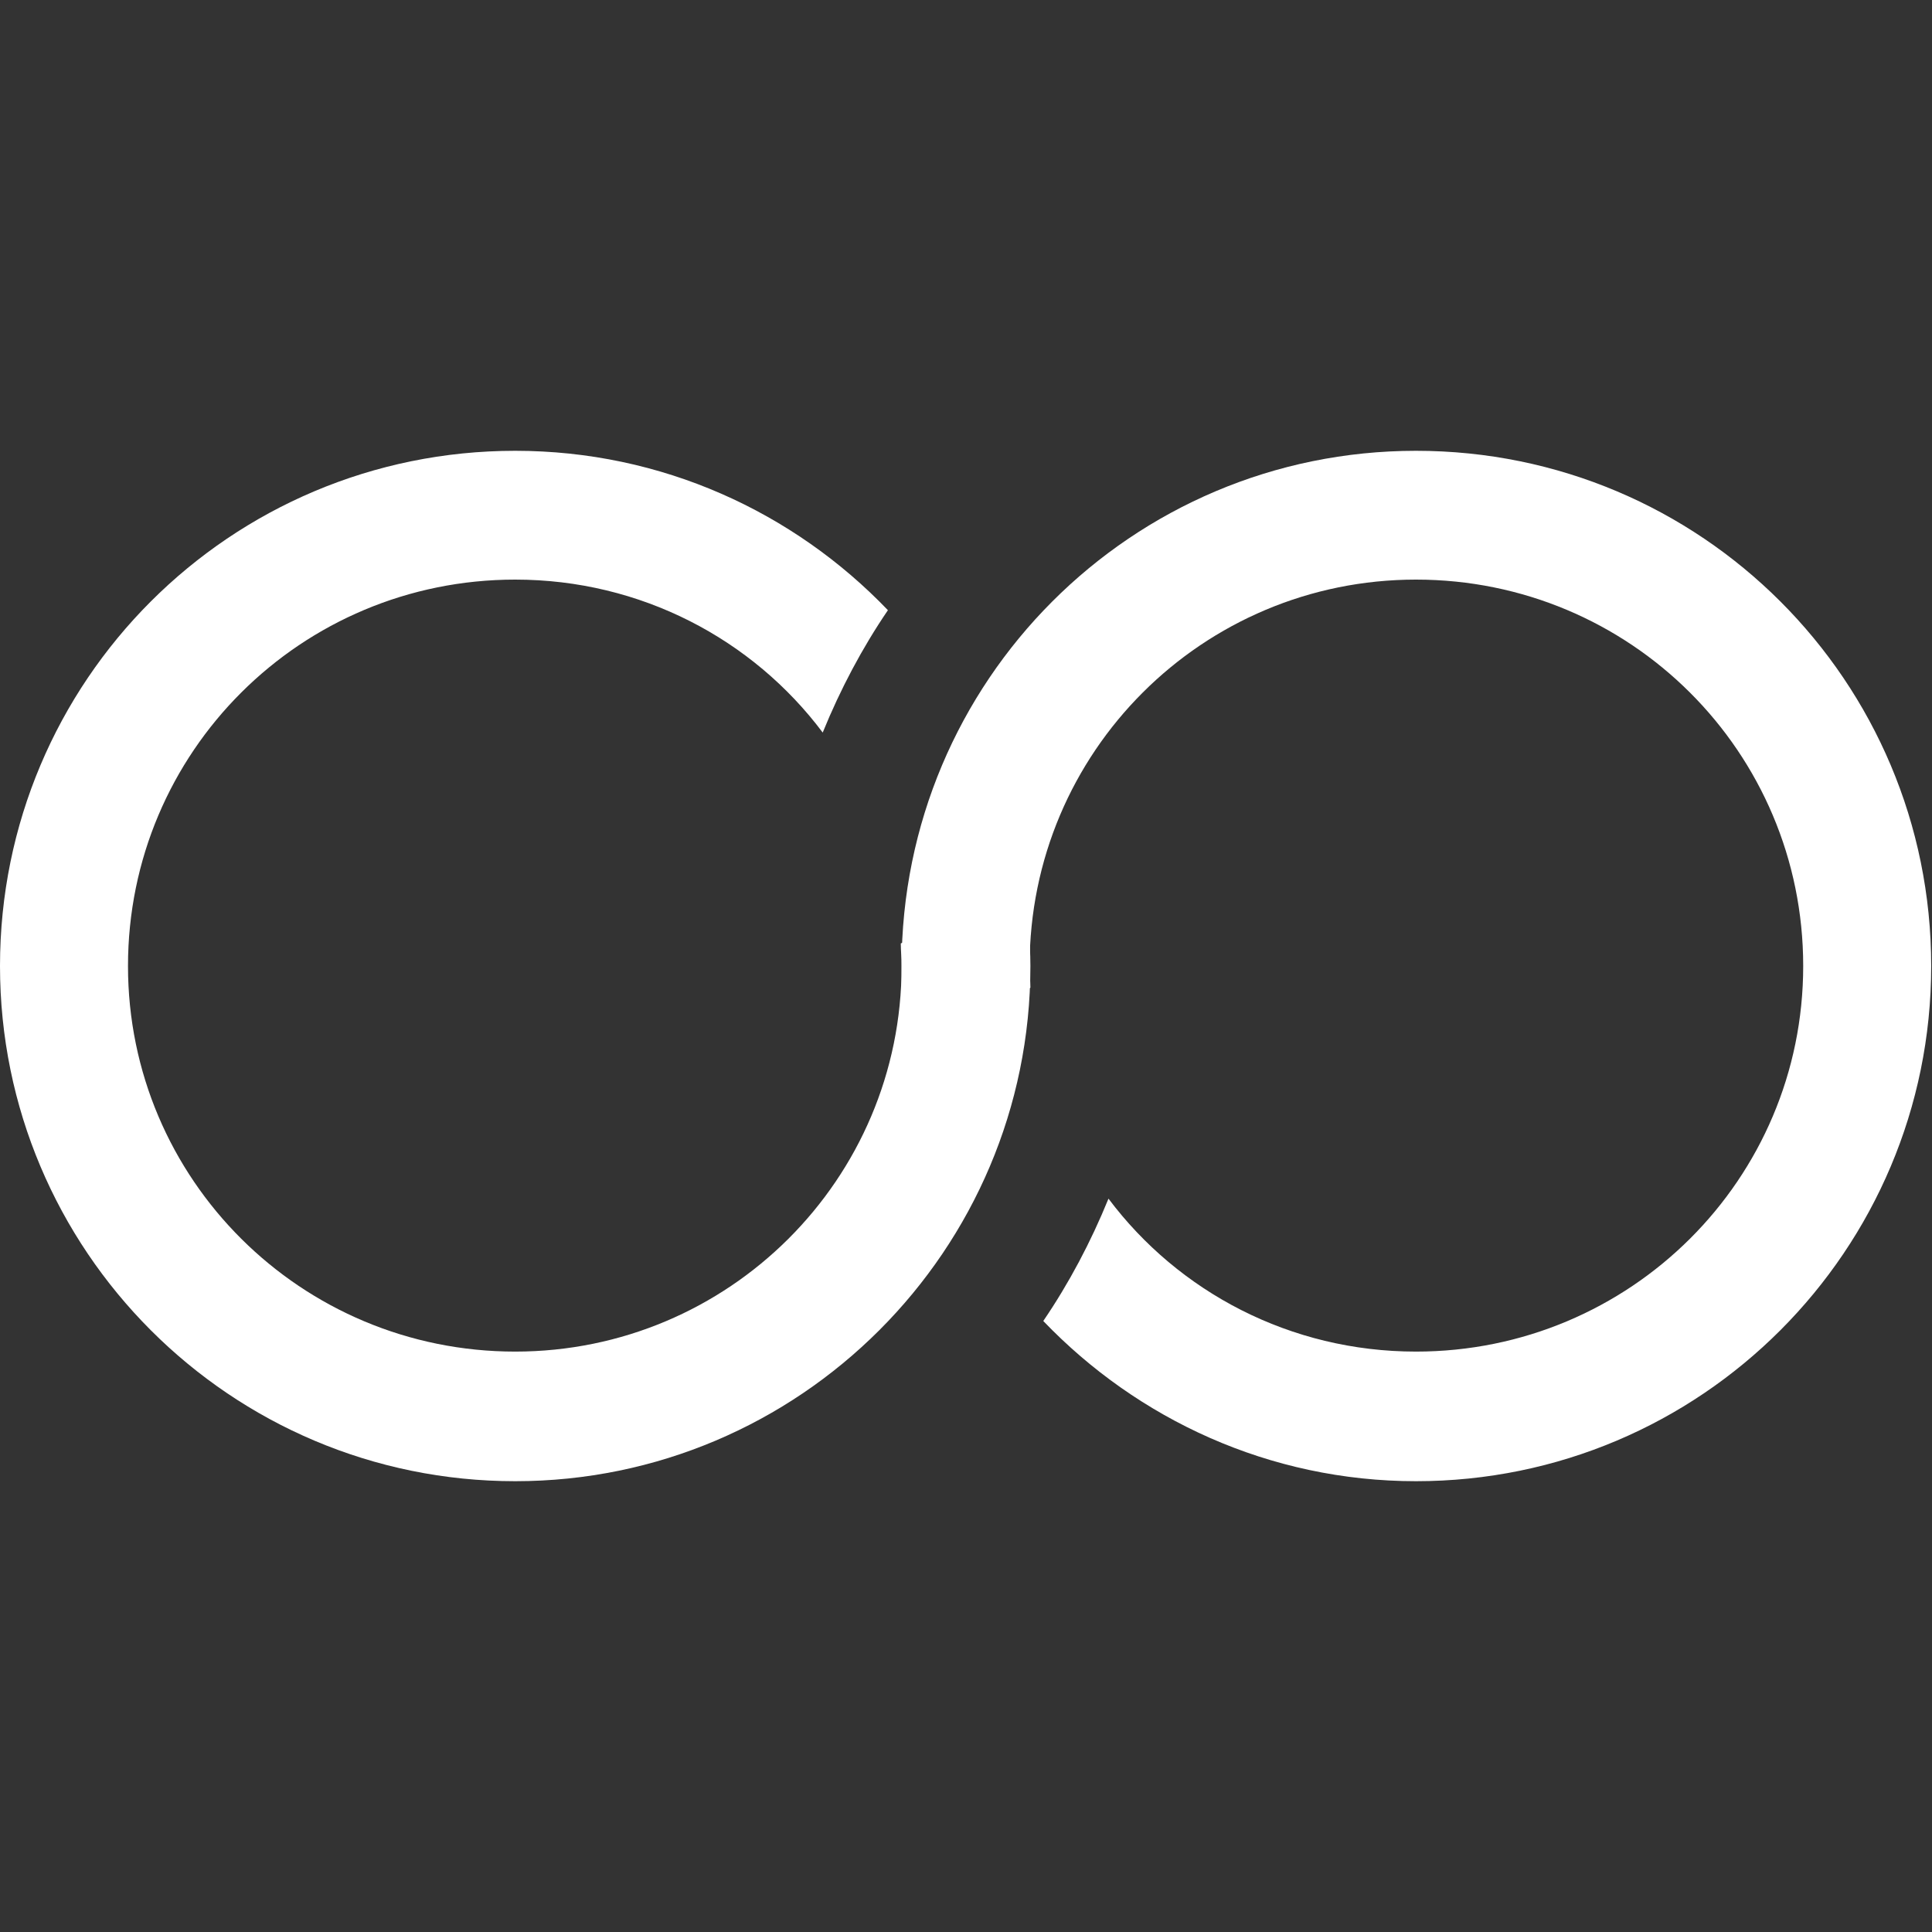 <svg width="24" height="24" viewBox="0 0 24 24" fill="none" xmlns="http://www.w3.org/2000/svg" xmlns:xlink="http://www.w3.org/1999/xlink">
	<rect x="0" y="0" width="24" height="24" fill="#333333" stroke="none"/>
	<desc>
			Created with Pixso.
	</desc>
	<defs>
		<clipPath id="clip523_15498">
			<rect id="Frame" width="24" height="24" fill="white" fill-opacity="0"/>
		</clipPath>
	</defs>
	<rect id="Frame" width="24" height="24" fill="#FFFFFF" fill-opacity="0"/>
	<g clip-path="url(#clip523_15498)">
		<path id="Vector" d="M11.03 7.58C9.86 6.36 8.22 5.6 6.4 5.6C2.86 5.6 0 8.46 0 12C0 15.53 2.86 18.4 6.4 18.4C9.93 18.4 12.8 15.53 12.8 12C12.8 11.84 12.79 11.68 12.78 11.52C12 11.41 11.55 11.54 11.19 11.72C11.19 11.81 11.2 11.9 11.2 12C11.2 14.65 9.05 16.79 6.4 16.79C3.74 16.79 1.59 14.65 1.59 12C1.59 9.34 3.74 7.2 6.4 7.2C7.96 7.2 9.35 7.94 10.22 9.1C10.44 8.56 10.71 8.05 11.03 7.58ZM12.38 9.73C12.41 9.81 12.44 9.88 12.46 9.95C12.4 9.98 12.33 10 12.26 10.03C12.3 9.93 12.34 9.83 12.38 9.73Z" fill="#FFFFFF" fill-opacity="1" fill-rule="evenodd"/>
		<path id="Vector" d="M12.96 16.41C14.13 17.63 15.77 18.4 17.59 18.4C21.13 18.4 23.99 15.53 23.99 12C23.99 8.46 21.13 5.6 17.59 5.6C14.06 5.6 11.2 8.46 11.2 12C11.2 12.15 11.2 12.31 11.21 12.47C11.99 12.58 12.44 12.45 12.8 12.27C12.8 12.18 12.79 12.09 12.79 12C12.79 9.34 14.94 7.2 17.59 7.2C20.25 7.2 22.4 9.34 22.4 12C22.4 14.65 20.25 16.79 17.59 16.79C16.03 16.79 14.64 16.05 13.77 14.89C13.55 15.43 13.28 15.94 12.96 16.41ZM11.61 14.26C11.58 14.19 11.55 14.11 11.53 14.04C11.59 14.01 11.66 13.99 11.73 13.96C11.69 14.06 11.65 14.16 11.61 14.26Z" fill="#FFFFFF" fill-opacity="1" fill-rule="evenodd"/>
	</g>
</svg>
